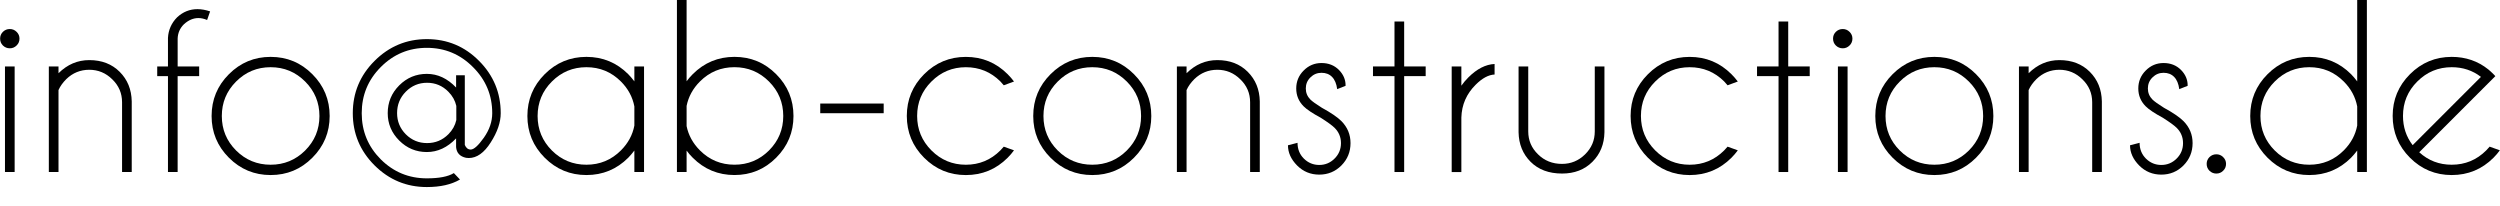 <?xml version="1.0" encoding="UTF-8" standalone="no"?>
<!-- Created with Inkscape (http://www.inkscape.org/) -->

<svg
   xmlns:dc="http://purl.org/dc/elements/1.1/"
   xmlns:cc="http://creativecommons.org/ns#"
   xmlns:rdf="http://www.w3.org/1999/02/22-rdf-syntax-ns#"
   xmlns:svg="http://www.w3.org/2000/svg"
   xmlns="http://www.w3.org/2000/svg"
   xmlns:sodipodi="http://sodipodi.sourceforge.net/DTD/sodipodi-0.dtd"
   xmlns:inkscape="http://www.inkscape.org/namespaces/inkscape"
   width="40.049mm"
   height="3.307mm"
   viewBox="0 0 141.907 11.719"
   id="svg5026"
   version="1.1"
   inkscape:version="0.91 r13725"
   sodipodi:docname="AB-C_E-Mail-Adresse.svg">
  <defs
     id="defs5028" />
  <sodipodi:namedview
     id="base"
     pagecolor="#ffffff"
     bordercolor="#666666"
     borderopacity="1.0"
     inkscape:pageopacity="0.0"
     inkscape:pageshadow="2"
     inkscape:zoom="3.53"
     inkscape:cx="76.786298"
     inkscape:cy="-30.791117"
     inkscape:document-units="px"
     inkscape:current-layer="layer1"
     showgrid="false"
     fit-margin-top="0"
     fit-margin-left="0"
     fit-margin-right="0"
     fit-margin-bottom="0"
     inkscape:window-width="1280"
     inkscape:window-height="1377"
     inkscape:window-x="2552"
     inkscape:window-y="-8"
     inkscape:window-maximized="0" />
  <g
     inkscape:label="Ebene 1"
     inkscape:groupmode="layer"
     id="layer1"
     transform="translate(-103.58,-420.858)">
    <g
       style="font-style:normal;font-variant:normal;font-weight:normal;font-stretch:normal;font-size:13.793px;line-height:125%;font-family:'Caviar Dreams';-inkscape-font-specification:'Caviar Dreams';letter-spacing:0px;word-spacing:0px;fill:#000000;fill-opacity:1;stroke:none;stroke-width:1px;stroke-linecap:butt;stroke-linejoin:miter;stroke-opacity:1"
       id="text5365">
      <path
         d="m 104.404,424.63 0,5.994 -0.549,0 0,-5.994 0.549,0 z m -0.275,-2.124 q 0.226,0 0.385,0.159 0.165,0.159 0.165,0.385 0,0.232 -0.165,0.391 -0.159,0.159 -0.385,0.159 -0.226,0 -0.391,-0.159 -0.159,-0.159 -0.159,-0.391 0,-0.226 0.159,-0.385 0.165,-0.159 0.391,-0.159 z"
         style="font-size:12.5px"
         id="path5983" />
      <path
         d="m 106.894,425.967 0,4.657 -0.549,0 0,-5.994 0.549,0 0,0.385 q 0.751,-0.745 1.746,-0.745 1.062,0 1.727,0.665 0.665,0.665 0.684,1.678 l 0,4.01 -0.549,0 0,-3.961 q 0,-0.763 -0.555,-1.3 -0.549,-0.543 -1.306,-0.543 -0.757,0 -1.306,0.531 -0.299,0.299 -0.439,0.616 z"
         style="font-size:12.5px"
         id="path5985" />
      <path
         d="m 113.657,425.18 0,5.444 -0.549,0 0,-5.444 -0.61,0 0,-0.549 0.61,0 0,-1.624 q 0.037,-0.677 0.519,-1.166 0.5,-0.464 1.154,-0.464 0.342,0 0.72,0.128 l -0.171,0.488 q -0.256,-0.11 -0.494,-0.11 -0.433,0 -0.818,0.348 -0.342,0.336 -0.36,0.812 l 0,1.587 1.221,0 0,0.549 -1.221,0 z"
         style="font-size:12.5px"
         id="path5987" />
      <path
         d="m 118.936,424.087 q 1.392,0 2.368,0.983 0.983,0.983 0.983,2.374 0,1.385 -0.983,2.368 -0.977,0.983 -2.368,0.983 -1.385,0 -2.368,-0.983 -0.983,-0.983 -0.983,-2.368 0,-1.392 0.983,-2.374 0.983,-0.983 2.368,-0.983 z m 0,0.586 q -1.147,0 -1.959,0.812 -0.812,0.812 -0.812,1.959 0,1.147 0.812,1.959 0.812,0.806 1.959,0.806 1.147,0 1.959,-0.806 0.812,-0.812 0.812,-1.959 0,-1.147 -0.812,-1.959 -0.812,-0.812 -1.959,-0.812 z"
         style="font-size:12.5px"
         id="path5989" />
      <path
         d="m 129.477,427.676 0,-0.806 q -0.104,-0.458 -0.452,-0.806 -0.5,-0.507 -1.208,-0.507 -0.708,0 -1.208,0.507 -0.494,0.5 -0.494,1.215 0,0.702 0.494,1.202 0.5,0.5 1.208,0.5 0.708,0 1.208,-0.5 0.348,-0.348 0.452,-0.806 z m -0.012,1.038 q -0.739,0.775 -1.66,0.775 -0.916,0 -1.569,-0.653 -0.653,-0.653 -0.653,-1.556 0,-0.922 0.653,-1.575 0.653,-0.653 1.569,-0.653 0.922,0 1.66,0.775 l 0,-0.696 0.494,0 0,3.955 q 0.11,0.262 0.336,0.262 0.269,0 0.745,-0.671 0.476,-0.677 0.476,-1.392 0,-1.532 -1.093,-2.618 -1.086,-1.093 -2.618,-1.093 -1.532,0 -2.618,1.093 -1.08,1.086 -1.08,2.618 0,1.532 1.08,2.618 1.086,1.08 2.618,1.08 1.05,0 1.532,-0.299 l 0.348,0.366 q -0.732,0.427 -1.88,0.427 -1.733,0 -2.972,-1.233 -1.233,-1.233 -1.233,-2.96 0,-1.733 1.233,-2.966 1.239,-1.239 2.972,-1.239 1.74,0 2.966,1.239 1.227,1.233 1.227,2.966 0,0.775 -0.568,1.66 -0.562,0.885 -1.245,0.885 -0.079,0 -0.153,-0.012 -0.525,-0.11 -0.568,-0.61 l 0,-0.494 z"
         style="font-size:12.5px"
         id="path5991" />
      <path
         d="m 140.134,430.624 -0.549,0 0,-1.221 q -0.159,0.214 -0.348,0.409 -0.983,0.983 -2.374,0.983 -1.385,0 -2.368,-0.983 -0.983,-0.983 -0.983,-2.368 0,-1.392 0.983,-2.374 0.983,-0.983 2.368,-0.983 1.392,0 2.374,0.983 0.189,0.195 0.348,0.409 l 0,-0.848 0.549,0 0,5.994 z m -0.549,-2.637 0,-1.086 q -0.153,-0.806 -0.763,-1.416 -0.812,-0.812 -1.959,-0.812 -1.147,0 -1.959,0.812 -0.812,0.812 -0.812,1.959 0,1.147 0.812,1.959 0.812,0.806 1.959,0.806 1.147,0 1.959,-0.812 0.61,-0.61 0.763,-1.41 z"
         style="font-size:12.5px"
         id="path5993" />
      <path
         d="m 142.001,420.858 0.549,0 0,4.614 q 0.153,-0.208 0.348,-0.403 0.983,-0.983 2.368,-0.983 1.392,0 2.368,0.983 0.983,0.983 0.983,2.374 0,1.385 -0.983,2.368 -0.977,0.983 -2.368,0.983 -1.385,0 -2.368,-0.983 -0.195,-0.195 -0.348,-0.403 l 0,1.215 -0.549,0 0,-9.766 z m 0.549,6.012 0,1.147 q 0.159,0.781 0.757,1.379 0.812,0.812 1.959,0.812 1.147,0 1.959,-0.806 0.812,-0.812 0.812,-1.959 0,-1.147 -0.812,-1.959 -0.812,-0.812 -1.959,-0.812 -1.147,0 -1.959,0.812 -0.598,0.598 -0.757,1.385 z"
         style="font-size:12.5px"
         id="path5995" />
      <path
         d="m 150.137,426.736 3.601,0 0,0.549 -3.601,0 0,-0.549 z"
         style="font-size:12.5px"
         id="path5997" />
      <path
         d="m 160.556,429.184 0.58,0.208 q -0.159,0.22 -0.36,0.421 -0.983,0.983 -2.374,0.983 -1.385,0 -2.368,-0.983 -0.983,-0.983 -0.983,-2.374 0,-1.385 0.983,-2.368 0.983,-0.983 2.368,-0.983 1.392,0 2.374,0.983 0.201,0.201 0.36,0.415 l -0.58,0.214 q -0.092,-0.11 -0.195,-0.22 -0.812,-0.806 -1.959,-0.806 -1.141,0 -1.953,0.812 -0.812,0.806 -0.812,1.953 0,1.147 0.812,1.959 0.812,0.812 1.953,0.812 1.147,0 1.959,-0.812 0.104,-0.104 0.195,-0.214 z"
         style="font-size:12.5px"
         id="path5999" />
      <path
         d="m 165.579,424.087 q 1.392,0 2.368,0.983 0.983,0.983 0.983,2.374 0,1.385 -0.983,2.368 -0.977,0.983 -2.368,0.983 -1.385,0 -2.368,-0.983 -0.983,-0.983 -0.983,-2.368 0,-1.392 0.983,-2.374 0.983,-0.983 2.368,-0.983 z m 0,0.586 q -1.147,0 -1.959,0.812 -0.812,0.812 -0.812,1.959 0,1.147 0.812,1.959 0.812,0.806 1.959,0.806 1.147,0 1.959,-0.806 0.812,-0.812 0.812,-1.959 0,-1.147 -0.812,-1.959 -0.812,-0.812 -1.959,-0.812 z"
         style="font-size:12.5px"
         id="path6001" />
      <path
         d="m 170.932,425.967 0,4.657 -0.549,0 0,-5.994 0.549,0 0,0.385 q 0.751,-0.745 1.746,-0.745 1.062,0 1.727,0.665 0.665,0.665 0.684,1.678 l 0,4.01 -0.549,0 0,-3.961 q 0,-0.763 -0.555,-1.3 -0.549,-0.543 -1.306,-0.543 -0.757,0 -1.306,0.531 -0.299,0.299 -0.439,0.616 z"
         style="font-size:12.5px"
         id="path6003" />
      <path
         d="m 178.549,427.542 q -0.702,-0.378 -0.97,-0.647 -0.421,-0.421 -0.421,-1.013 0,-0.598 0.421,-1.019 0.421,-0.427 1.013,-0.427 0.598,0 0.989,0.391 0.378,0.385 0.378,0.873 l 0,0.03 -0.476,0.189 q -0.061,-0.464 -0.293,-0.696 -0.226,-0.232 -0.598,-0.232 -0.366,0 -0.629,0.262 -0.262,0.256 -0.262,0.629 0,0.366 0.262,0.629 0.153,0.153 0.647,0.464 0.781,0.427 1.111,0.757 0.519,0.525 0.519,1.251 0,0.745 -0.519,1.27 -0.519,0.519 -1.257,0.519 -0.739,0 -1.257,-0.519 -0.519,-0.525 -0.519,-1.147 l 0.543,-0.14 q 0,0.537 0.36,0.897 0.366,0.36 0.873,0.36 0.507,0 0.867,-0.36 0.366,-0.36 0.366,-0.879 0,-0.507 -0.36,-0.867 -0.195,-0.195 -0.787,-0.574 z"
         style="font-size:12.5px"
         id="path6005" />
      <path
         d="m 182.736,424.63 0,-2.551 0.549,0 0,2.551 1.221,0 0,0.549 -1.221,0 0,5.444 -0.549,0 0,-5.444 -1.221,0 0,-0.549 1.221,0 z"
         style="font-size:12.5px"
         id="path6007" />
      <path
         d="m 185.983,424.63 0.549,0 0,1.093 q 0.171,-0.244 0.397,-0.47 0.726,-0.726 1.489,-0.763 l 0,0.598 q -0.519,0.024 -1.074,0.58 -0.781,0.775 -0.812,1.862 l 0,3.094 -0.549,0 0,-5.994 z"
         style="font-size:12.5px"
         id="path6009" />
      <path
         d="m 192.252,430.71 q -1.123,0 -1.788,-0.665 -0.665,-0.665 -0.684,-1.678 l 0,-3.735 0.549,0 0,3.687 q 0,0.763 0.555,1.3 0.549,0.543 1.361,0.543 0.757,0 1.306,-0.537 0.555,-0.543 0.555,-1.306 l 0,-3.687 0.549,0 0,3.735 q -0.018,1.013 -0.684,1.678 -0.665,0.665 -1.721,0.665 z"
         style="font-size:12.5px"
         id="path6011" />
      <path
         d="m 201.645,429.184 0.58,0.208 q -0.159,0.22 -0.36,0.421 -0.983,0.983 -2.374,0.983 -1.385,0 -2.368,-0.983 -0.983,-0.983 -0.983,-2.374 0,-1.385 0.983,-2.368 0.983,-0.983 2.368,-0.983 1.392,0 2.374,0.983 0.201,0.201 0.36,0.415 l -0.58,0.214 q -0.091,-0.11 -0.195,-0.22 -0.812,-0.806 -1.959,-0.806 -1.141,0 -1.953,0.812 -0.812,0.806 -0.812,1.953 0,1.147 0.812,1.959 0.812,0.812 1.953,0.812 1.147,0 1.959,-0.812 0.104,-0.104 0.195,-0.214 z"
         style="font-size:12.5px"
         id="path6013" />
      <path
         d="m 204.538,424.63 0,-2.551 0.549,0 0,2.551 1.221,0 0,0.549 -1.221,0 0,5.444 -0.549,0 0,-5.444 -1.221,0 0,-0.549 1.221,0 z"
         style="font-size:12.5px"
         id="path6015" />
      <path
         d="m 208.457,424.63 0,5.994 -0.549,0 0,-5.994 0.549,0 z m -0.275,-2.124 q 0.226,0 0.385,0.159 0.165,0.159 0.165,0.385 0,0.232 -0.165,0.391 -0.159,0.159 -0.385,0.159 -0.226,0 -0.391,-0.159 -0.159,-0.159 -0.159,-0.391 0,-0.226 0.159,-0.385 0.165,-0.159 0.391,-0.159 z"
         style="font-size:12.5px"
         id="path6017" />
      <path
         d="m 213.382,424.087 q 1.392,0 2.368,0.983 0.983,0.983 0.983,2.374 0,1.385 -0.983,2.368 -0.977,0.983 -2.368,0.983 -1.385,0 -2.368,-0.983 -0.983,-0.983 -0.983,-2.368 0,-1.392 0.983,-2.374 0.983,-0.983 2.368,-0.983 z m 0,0.586 q -1.147,0 -1.959,0.812 -0.812,0.812 -0.812,1.959 0,1.147 0.812,1.959 0.812,0.806 1.959,0.806 1.147,0 1.959,-0.806 0.812,-0.812 0.812,-1.959 0,-1.147 -0.812,-1.959 -0.812,-0.812 -1.959,-0.812 z"
         style="font-size:12.5px"
         id="path6019" />
      <path
         d="m 218.735,425.967 0,4.657 -0.549,0 0,-5.994 0.549,0 0,0.385 q 0.751,-0.745 1.746,-0.745 1.062,0 1.727,0.665 0.665,0.665 0.684,1.678 l 0,4.01 -0.549,0 0,-3.961 q 0,-0.763 -0.555,-1.3 -0.549,-0.543 -1.306,-0.543 -0.757,0 -1.306,0.531 -0.299,0.299 -0.439,0.616 z"
         style="font-size:12.5px"
         id="path6021" />
      <path
         d="m 226.352,427.542 q -0.702,-0.378 -0.97,-0.647 -0.421,-0.421 -0.421,-1.013 0,-0.598 0.421,-1.019 0.421,-0.427 1.013,-0.427 0.598,0 0.989,0.391 0.378,0.385 0.378,0.873 l 0,0.03 -0.476,0.189 q -0.061,-0.464 -0.293,-0.696 -0.226,-0.232 -0.598,-0.232 -0.366,0 -0.629,0.262 -0.262,0.256 -0.262,0.629 0,0.366 0.262,0.629 0.153,0.153 0.647,0.464 0.781,0.427 1.111,0.757 0.519,0.525 0.519,1.251 0,0.745 -0.519,1.27 -0.519,0.519 -1.257,0.519 -0.739,0 -1.257,-0.519 -0.519,-0.525 -0.519,-1.147 l 0.543,-0.14 q 0,0.537 0.36,0.897 0.366,0.36 0.873,0.36 0.507,0 0.867,-0.36 0.366,-0.36 0.366,-0.879 0,-0.507 -0.36,-0.867 -0.195,-0.195 -0.787,-0.574 z"
         style="font-size:12.5px"
         id="path6023" />
      <path
         d="m 229.392,429.617 q 0.226,0 0.385,0.159 0.165,0.159 0.165,0.385 0,0.232 -0.165,0.391 -0.159,0.159 -0.385,0.159 -0.226,0 -0.391,-0.159 -0.159,-0.159 -0.159,-0.391 0,-0.226 0.159,-0.385 0.165,-0.159 0.391,-0.159 z"
         style="font-size:12.5px"
         id="path6025" />
      <path
         d="m 237.937,430.624 -0.549,0 0,-1.221 q -0.159,0.214 -0.348,0.409 -0.983,0.983 -2.374,0.983 -1.385,0 -2.368,-0.983 -0.983,-0.983 -0.983,-2.368 0,-1.392 0.983,-2.374 0.983,-0.983 2.368,-0.983 1.392,0 2.374,0.983 0.189,0.195 0.348,0.409 l 0,-4.62 0.549,0 0,9.766 z m -0.549,-2.637 0,-1.086 q -0.153,-0.806 -0.763,-1.416 -0.812,-0.812 -1.959,-0.812 -1.147,0 -1.959,0.812 -0.812,0.812 -0.812,1.959 0,1.147 0.812,1.959 0.812,0.806 1.959,0.806 1.147,0 1.959,-0.812 0.61,-0.61 0.763,-1.41 z"
         style="font-size:12.5px"
         id="path6027" />
      <path
         d="m 240.909,429.501 q 0.775,0.708 1.843,0.708 1.147,0 1.959,-0.812 0.104,-0.104 0.195,-0.214 l 0.58,0.208 q -0.159,0.22 -0.36,0.421 -0.983,0.983 -2.374,0.983 -1.385,0 -2.368,-0.983 -0.983,-0.983 -0.983,-2.374 0,-1.385 0.983,-2.368 0.983,-0.983 2.368,-0.983 1.19,0 2.081,0.714 0.146,0.122 0.293,0.269 0.055,0.055 0.104,0.11 l -0.415,0.415 -3.906,3.906 z m 3.503,-4.279 q -0.714,-0.549 -1.66,-0.549 -1.141,0 -1.953,0.812 -0.812,0.806 -0.812,1.953 0,0.946 0.549,1.66 l 3.876,-3.876 z"
         style="font-size:12.5px"
         id="path6029" />
    </g>
  </g>
</svg>
